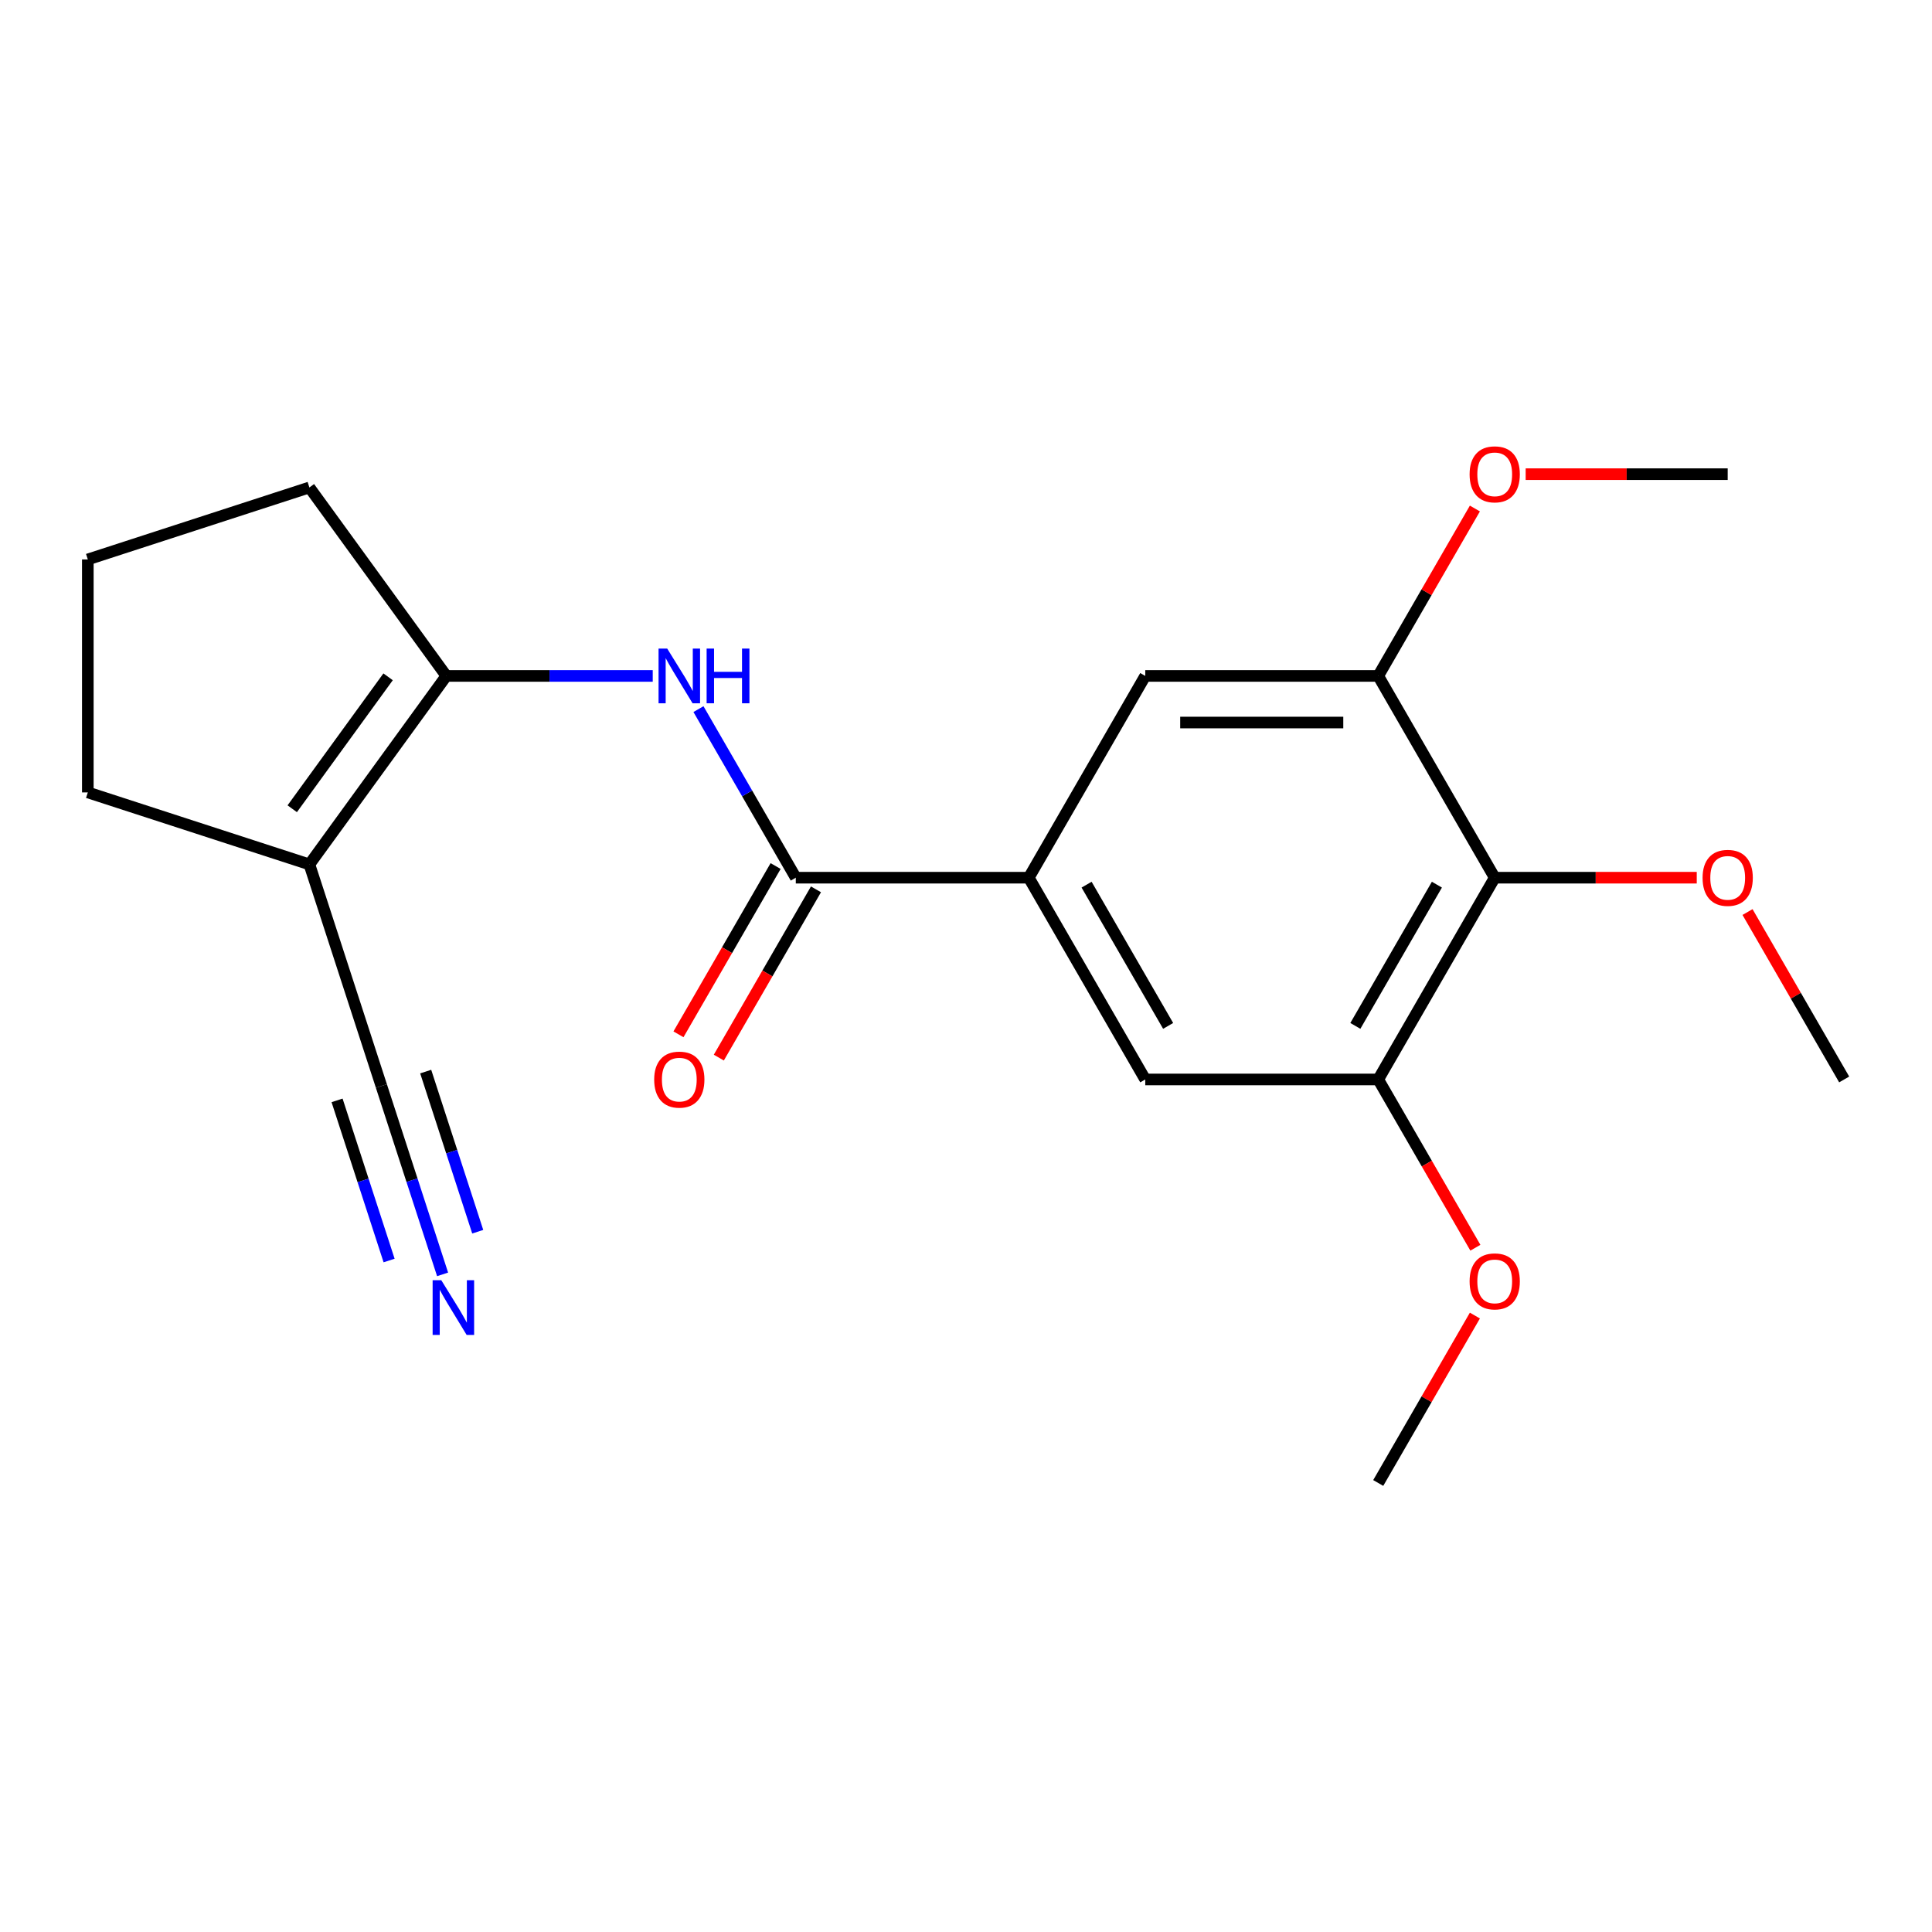 <?xml version='1.0' encoding='iso-8859-1'?>
<svg version='1.1' baseProfile='full'
              xmlns='http://www.w3.org/2000/svg'
                      xmlns:rdkit='http://www.rdkit.org/xml'
                      xmlns:xlink='http://www.w3.org/1999/xlink'
                  xml:space='preserve'
width='1000px' height='1000px' viewBox='0 0 1000 1000'>
<!-- END OF HEADER -->
<rect style='opacity:1.0;fill:#FFFFFF;stroke:none' width='1000' height='1000' x='0' y='0'> </rect>
<path class='bond-1' d='M 411.901,454.293 L 386.712,410.665' style='fill:none;fill-rule:evenodd;stroke:#000000;stroke-width:6px;stroke-linecap:butt;stroke-linejoin:miter;stroke-opacity:1' />
<path class='bond-1' d='M 386.712,410.665 L 361.523,367.036' style='fill:none;fill-rule:evenodd;stroke:#0000FF;stroke-width:6px;stroke-linecap:butt;stroke-linejoin:miter;stroke-opacity:1' />
<path class='bond-3' d='M 411.901,454.293 L 532.489,454.293' style='fill:none;fill-rule:evenodd;stroke:#000000;stroke-width:6px;stroke-linecap:butt;stroke-linejoin:miter;stroke-opacity:1' />
<path class='bond-11' d='M 401.458,448.264 L 376.315,491.812' style='fill:none;fill-rule:evenodd;stroke:#000000;stroke-width:6px;stroke-linecap:butt;stroke-linejoin:miter;stroke-opacity:1' />
<path class='bond-11' d='M 376.315,491.812 L 351.172,535.361' style='fill:none;fill-rule:evenodd;stroke:#FF0000;stroke-width:6px;stroke-linecap:butt;stroke-linejoin:miter;stroke-opacity:1' />
<path class='bond-11' d='M 422.344,460.323 L 397.202,503.871' style='fill:none;fill-rule:evenodd;stroke:#000000;stroke-width:6px;stroke-linecap:butt;stroke-linejoin:miter;stroke-opacity:1' />
<path class='bond-11' d='M 397.202,503.871 L 372.059,547.42' style='fill:none;fill-rule:evenodd;stroke:#FF0000;stroke-width:6px;stroke-linecap:butt;stroke-linejoin:miter;stroke-opacity:1' />
<path class='bond-0' d='M 231.02,349.861 L 284.436,349.861' style='fill:none;fill-rule:evenodd;stroke:#000000;stroke-width:6px;stroke-linecap:butt;stroke-linejoin:miter;stroke-opacity:1' />
<path class='bond-0' d='M 284.436,349.861 L 337.853,349.861' style='fill:none;fill-rule:evenodd;stroke:#0000FF;stroke-width:6px;stroke-linecap:butt;stroke-linejoin:miter;stroke-opacity:1' />
<path class='bond-2' d='M 231.02,349.861 L 160.14,447.419' style='fill:none;fill-rule:evenodd;stroke:#000000;stroke-width:6px;stroke-linecap:butt;stroke-linejoin:miter;stroke-opacity:1' />
<path class='bond-2' d='M 200.876,350.319 L 151.261,418.609' style='fill:none;fill-rule:evenodd;stroke:#000000;stroke-width:6px;stroke-linecap:butt;stroke-linejoin:miter;stroke-opacity:1' />
<path class='bond-16' d='M 231.02,349.861 L 160.14,252.304' style='fill:none;fill-rule:evenodd;stroke:#000000;stroke-width:6px;stroke-linecap:butt;stroke-linejoin:miter;stroke-opacity:1' />
<path class='bond-7' d='M 160.14,447.419 L 197.404,562.104' style='fill:none;fill-rule:evenodd;stroke:#000000;stroke-width:6px;stroke-linecap:butt;stroke-linejoin:miter;stroke-opacity:1' />
<path class='bond-15' d='M 160.14,447.419 L 45.455,410.155' style='fill:none;fill-rule:evenodd;stroke:#000000;stroke-width:6px;stroke-linecap:butt;stroke-linejoin:miter;stroke-opacity:1' />
<path class='bond-9' d='M 532.489,454.293 L 592.783,558.725' style='fill:none;fill-rule:evenodd;stroke:#000000;stroke-width:6px;stroke-linecap:butt;stroke-linejoin:miter;stroke-opacity:1' />
<path class='bond-9' d='M 562.419,457.899 L 604.625,531.002' style='fill:none;fill-rule:evenodd;stroke:#000000;stroke-width:6px;stroke-linecap:butt;stroke-linejoin:miter;stroke-opacity:1' />
<path class='bond-10' d='M 532.489,454.293 L 592.783,349.861' style='fill:none;fill-rule:evenodd;stroke:#000000;stroke-width:6px;stroke-linecap:butt;stroke-linejoin:miter;stroke-opacity:1' />
<path class='bond-4' d='M 773.664,454.293 L 713.37,558.725' style='fill:none;fill-rule:evenodd;stroke:#000000;stroke-width:6px;stroke-linecap:butt;stroke-linejoin:miter;stroke-opacity:1' />
<path class='bond-4' d='M 743.734,457.899 L 701.528,531.002' style='fill:none;fill-rule:evenodd;stroke:#000000;stroke-width:6px;stroke-linecap:butt;stroke-linejoin:miter;stroke-opacity:1' />
<path class='bond-12' d='M 773.664,454.293 L 825.95,454.293' style='fill:none;fill-rule:evenodd;stroke:#000000;stroke-width:6px;stroke-linecap:butt;stroke-linejoin:miter;stroke-opacity:1' />
<path class='bond-12' d='M 825.95,454.293 L 878.237,454.293' style='fill:none;fill-rule:evenodd;stroke:#FF0000;stroke-width:6px;stroke-linecap:butt;stroke-linejoin:miter;stroke-opacity:1' />
<path class='bond-21' d='M 773.664,454.293 L 713.37,349.861' style='fill:none;fill-rule:evenodd;stroke:#000000;stroke-width:6px;stroke-linecap:butt;stroke-linejoin:miter;stroke-opacity:1' />
<path class='bond-5' d='M 713.37,558.725 L 592.783,558.725' style='fill:none;fill-rule:evenodd;stroke:#000000;stroke-width:6px;stroke-linecap:butt;stroke-linejoin:miter;stroke-opacity:1' />
<path class='bond-13' d='M 713.37,558.725 L 738.513,602.274' style='fill:none;fill-rule:evenodd;stroke:#000000;stroke-width:6px;stroke-linecap:butt;stroke-linejoin:miter;stroke-opacity:1' />
<path class='bond-13' d='M 738.513,602.274 L 763.656,645.822' style='fill:none;fill-rule:evenodd;stroke:#FF0000;stroke-width:6px;stroke-linecap:butt;stroke-linejoin:miter;stroke-opacity:1' />
<path class='bond-6' d='M 713.37,349.861 L 592.783,349.861' style='fill:none;fill-rule:evenodd;stroke:#000000;stroke-width:6px;stroke-linecap:butt;stroke-linejoin:miter;stroke-opacity:1' />
<path class='bond-6' d='M 695.282,373.979 L 610.871,373.979' style='fill:none;fill-rule:evenodd;stroke:#000000;stroke-width:6px;stroke-linecap:butt;stroke-linejoin:miter;stroke-opacity:1' />
<path class='bond-14' d='M 713.37,349.861 L 738.386,306.533' style='fill:none;fill-rule:evenodd;stroke:#000000;stroke-width:6px;stroke-linecap:butt;stroke-linejoin:miter;stroke-opacity:1' />
<path class='bond-14' d='M 738.386,306.533 L 763.402,263.204' style='fill:none;fill-rule:evenodd;stroke:#FF0000;stroke-width:6px;stroke-linecap:butt;stroke-linejoin:miter;stroke-opacity:1' />
<path class='bond-8' d='M 197.404,562.104 L 213.245,610.86' style='fill:none;fill-rule:evenodd;stroke:#000000;stroke-width:6px;stroke-linecap:butt;stroke-linejoin:miter;stroke-opacity:1' />
<path class='bond-8' d='M 213.245,610.86 L 229.087,659.615' style='fill:none;fill-rule:evenodd;stroke:#0000FF;stroke-width:6px;stroke-linecap:butt;stroke-linejoin:miter;stroke-opacity:1' />
<path class='bond-8' d='M 174.467,569.557 L 187.932,610.999' style='fill:none;fill-rule:evenodd;stroke:#000000;stroke-width:6px;stroke-linecap:butt;stroke-linejoin:miter;stroke-opacity:1' />
<path class='bond-8' d='M 187.932,610.999 L 201.397,652.441' style='fill:none;fill-rule:evenodd;stroke:#0000FF;stroke-width:6px;stroke-linecap:butt;stroke-linejoin:miter;stroke-opacity:1' />
<path class='bond-8' d='M 220.341,554.652 L 233.806,596.094' style='fill:none;fill-rule:evenodd;stroke:#000000;stroke-width:6px;stroke-linecap:butt;stroke-linejoin:miter;stroke-opacity:1' />
<path class='bond-8' d='M 233.806,596.094 L 247.272,637.536' style='fill:none;fill-rule:evenodd;stroke:#0000FF;stroke-width:6px;stroke-linecap:butt;stroke-linejoin:miter;stroke-opacity:1' />
<path class='bond-18' d='M 904.514,472.068 L 929.53,515.396' style='fill:none;fill-rule:evenodd;stroke:#FF0000;stroke-width:6px;stroke-linecap:butt;stroke-linejoin:miter;stroke-opacity:1' />
<path class='bond-18' d='M 929.53,515.396 L 954.545,558.725' style='fill:none;fill-rule:evenodd;stroke:#000000;stroke-width:6px;stroke-linecap:butt;stroke-linejoin:miter;stroke-opacity:1' />
<path class='bond-20' d='M 763.402,680.932 L 738.386,724.26' style='fill:none;fill-rule:evenodd;stroke:#FF0000;stroke-width:6px;stroke-linecap:butt;stroke-linejoin:miter;stroke-opacity:1' />
<path class='bond-20' d='M 738.386,724.26 L 713.37,767.589' style='fill:none;fill-rule:evenodd;stroke:#000000;stroke-width:6px;stroke-linecap:butt;stroke-linejoin:miter;stroke-opacity:1' />
<path class='bond-19' d='M 789.679,245.429 L 841.965,245.429' style='fill:none;fill-rule:evenodd;stroke:#FF0000;stroke-width:6px;stroke-linecap:butt;stroke-linejoin:miter;stroke-opacity:1' />
<path class='bond-19' d='M 841.965,245.429 L 894.252,245.429' style='fill:none;fill-rule:evenodd;stroke:#000000;stroke-width:6px;stroke-linecap:butt;stroke-linejoin:miter;stroke-opacity:1' />
<path class='bond-22' d='M 45.455,410.155 L 45.455,289.567' style='fill:none;fill-rule:evenodd;stroke:#000000;stroke-width:6px;stroke-linecap:butt;stroke-linejoin:miter;stroke-opacity:1' />
<path class='bond-17' d='M 160.14,252.304 L 45.455,289.567' style='fill:none;fill-rule:evenodd;stroke:#000000;stroke-width:6px;stroke-linecap:butt;stroke-linejoin:miter;stroke-opacity:1' />
<path  class='atom-2' d='M 345.347 335.701
L 354.627 350.701
Q 355.547 352.181, 357.027 354.861
Q 358.507 357.541, 358.587 357.701
L 358.587 335.701
L 362.347 335.701
L 362.347 364.021
L 358.467 364.021
L 348.507 347.621
Q 347.347 345.701, 346.107 343.501
Q 344.907 341.301, 344.547 340.621
L 344.547 364.021
L 340.867 364.021
L 340.867 335.701
L 345.347 335.701
' fill='#0000FF'/>
<path  class='atom-2' d='M 365.747 335.701
L 369.587 335.701
L 369.587 347.741
L 384.067 347.741
L 384.067 335.701
L 387.907 335.701
L 387.907 364.021
L 384.067 364.021
L 384.067 350.941
L 369.587 350.941
L 369.587 364.021
L 365.747 364.021
L 365.747 335.701
' fill='#0000FF'/>
<path  class='atom-9' d='M 228.407 662.63
L 237.687 677.63
Q 238.607 679.11, 240.087 681.79
Q 241.567 684.47, 241.647 684.63
L 241.647 662.63
L 245.407 662.63
L 245.407 690.95
L 241.527 690.95
L 231.567 674.55
Q 230.407 672.63, 229.167 670.43
Q 227.967 668.23, 227.607 667.55
L 227.607 690.95
L 223.927 690.95
L 223.927 662.63
L 228.407 662.63
' fill='#0000FF'/>
<path  class='atom-12' d='M 338.607 558.805
Q 338.607 552.005, 341.967 548.205
Q 345.327 544.405, 351.607 544.405
Q 357.887 544.405, 361.247 548.205
Q 364.607 552.005, 364.607 558.805
Q 364.607 565.685, 361.207 569.605
Q 357.807 573.485, 351.607 573.485
Q 345.367 573.485, 341.967 569.605
Q 338.607 565.725, 338.607 558.805
M 351.607 570.285
Q 355.927 570.285, 358.247 567.405
Q 360.607 564.485, 360.607 558.805
Q 360.607 553.245, 358.247 550.445
Q 355.927 547.605, 351.607 547.605
Q 347.287 547.605, 344.927 550.405
Q 342.607 553.205, 342.607 558.805
Q 342.607 564.525, 344.927 567.405
Q 347.287 570.285, 351.607 570.285
' fill='#FF0000'/>
<path  class='atom-13' d='M 881.252 454.373
Q 881.252 447.573, 884.612 443.773
Q 887.972 439.973, 894.252 439.973
Q 900.532 439.973, 903.892 443.773
Q 907.252 447.573, 907.252 454.373
Q 907.252 461.253, 903.852 465.173
Q 900.452 469.053, 894.252 469.053
Q 888.012 469.053, 884.612 465.173
Q 881.252 461.293, 881.252 454.373
M 894.252 465.853
Q 898.572 465.853, 900.892 462.973
Q 903.252 460.053, 903.252 454.373
Q 903.252 448.813, 900.892 446.013
Q 898.572 443.173, 894.252 443.173
Q 889.932 443.173, 887.572 445.973
Q 885.252 448.773, 885.252 454.373
Q 885.252 460.093, 887.572 462.973
Q 889.932 465.853, 894.252 465.853
' fill='#FF0000'/>
<path  class='atom-14' d='M 760.664 663.237
Q 760.664 656.437, 764.024 652.637
Q 767.384 648.837, 773.664 648.837
Q 779.944 648.837, 783.304 652.637
Q 786.664 656.437, 786.664 663.237
Q 786.664 670.117, 783.264 674.037
Q 779.864 677.917, 773.664 677.917
Q 767.424 677.917, 764.024 674.037
Q 760.664 670.157, 760.664 663.237
M 773.664 674.717
Q 777.984 674.717, 780.304 671.837
Q 782.664 668.917, 782.664 663.237
Q 782.664 657.677, 780.304 654.877
Q 777.984 652.037, 773.664 652.037
Q 769.344 652.037, 766.984 654.837
Q 764.664 657.637, 764.664 663.237
Q 764.664 668.957, 766.984 671.837
Q 769.344 674.717, 773.664 674.717
' fill='#FF0000'/>
<path  class='atom-15' d='M 760.664 245.509
Q 760.664 238.709, 764.024 234.909
Q 767.384 231.109, 773.664 231.109
Q 779.944 231.109, 783.304 234.909
Q 786.664 238.709, 786.664 245.509
Q 786.664 252.389, 783.264 256.309
Q 779.864 260.189, 773.664 260.189
Q 767.424 260.189, 764.024 256.309
Q 760.664 252.429, 760.664 245.509
M 773.664 256.989
Q 777.984 256.989, 780.304 254.109
Q 782.664 251.189, 782.664 245.509
Q 782.664 239.949, 780.304 237.149
Q 777.984 234.309, 773.664 234.309
Q 769.344 234.309, 766.984 237.109
Q 764.664 239.909, 764.664 245.509
Q 764.664 251.229, 766.984 254.109
Q 769.344 256.989, 773.664 256.989
' fill='#FF0000'/>
</svg>
